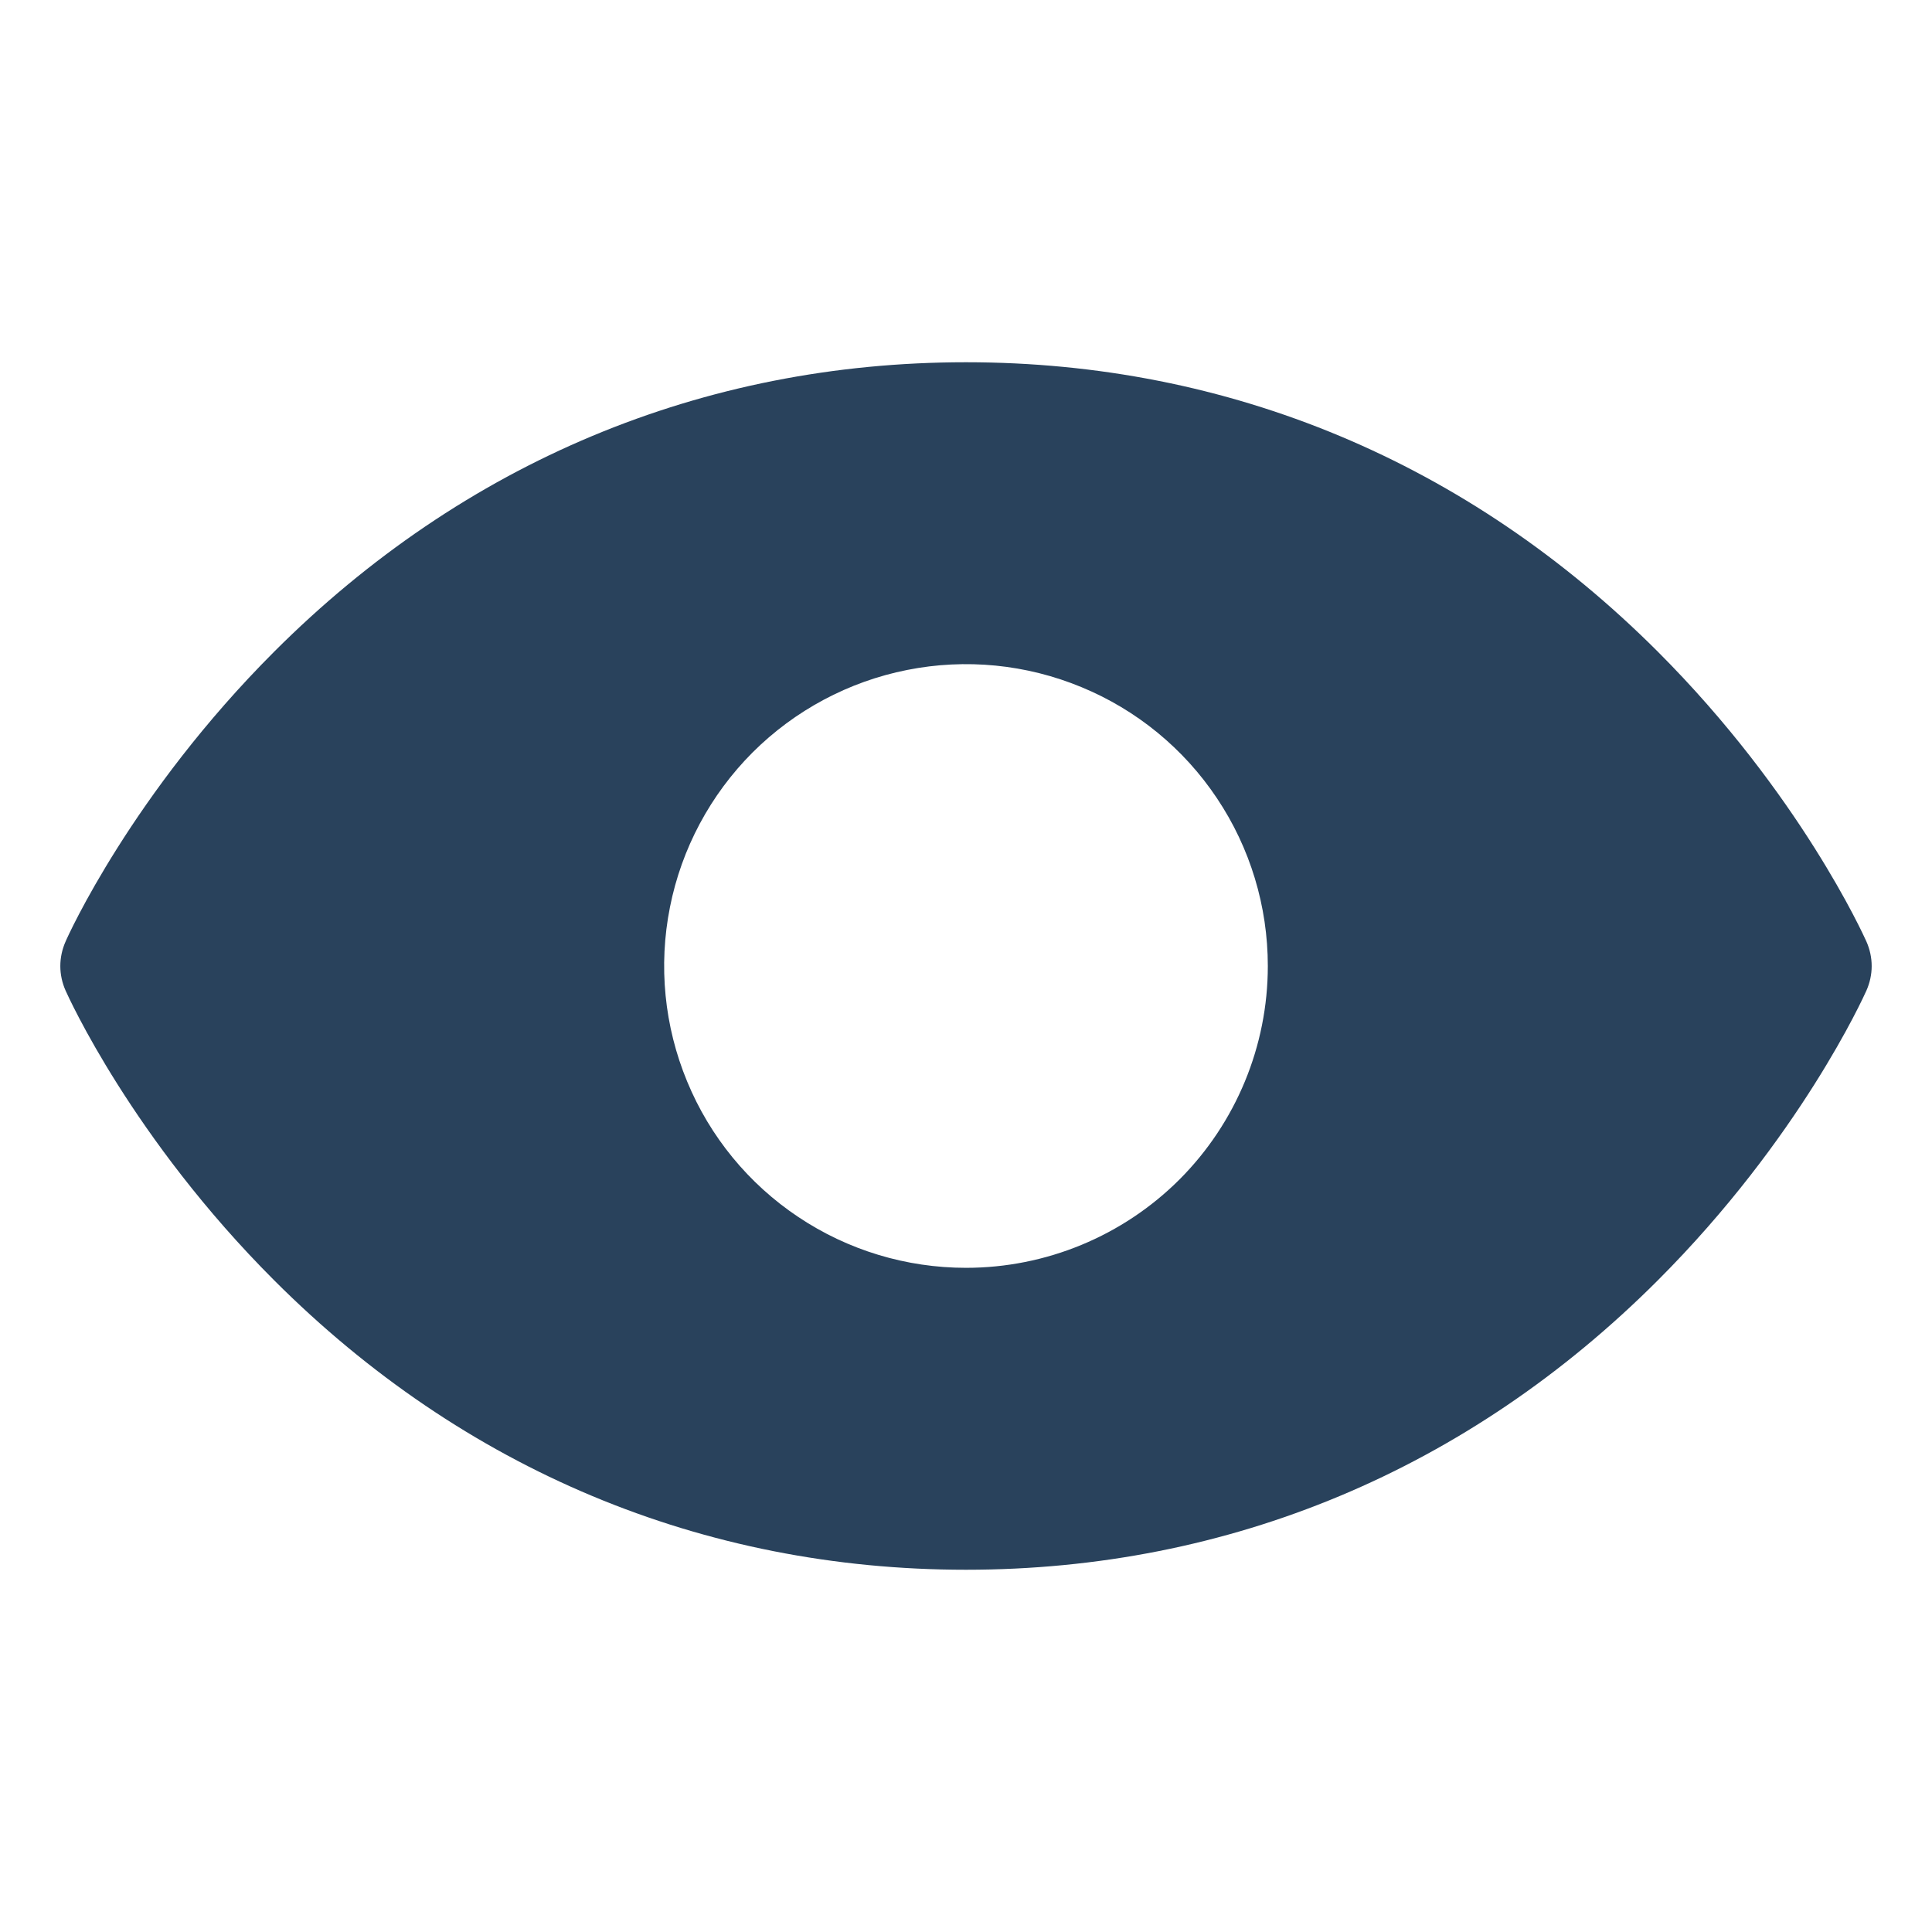 <svg width="18" height="18" viewBox="0 0 18 18" fill="none" xmlns="http://www.w3.org/2000/svg">
<path d="M17.389 8.772C17.364 8.717 16.769 7.395 15.445 6.071C13.681 4.307 11.453 3.375 9 3.375C6.547 3.375 4.319 4.307 2.555 6.071C1.231 7.395 0.633 8.719 0.611 8.772C0.579 8.844 0.562 8.922 0.562 9.001C0.562 9.079 0.579 9.157 0.611 9.229C0.636 9.285 1.231 10.605 2.555 11.929C4.319 13.693 6.547 14.625 9 14.625C11.453 14.625 13.681 13.693 15.445 11.929C16.769 10.605 17.364 9.285 17.389 9.229C17.421 9.157 17.438 9.079 17.438 9.001C17.438 8.922 17.421 8.844 17.389 8.772ZM9 11.812C8.444 11.812 7.9 11.648 7.437 11.338C6.975 11.03 6.614 10.59 6.402 10.076C6.189 9.562 6.133 8.997 6.242 8.451C6.35 7.906 6.618 7.405 7.011 7.011C7.405 6.618 7.906 6.35 8.451 6.242C8.997 6.133 9.562 6.189 10.076 6.402C10.59 6.614 11.03 6.975 11.338 7.437C11.648 7.9 11.812 8.444 11.812 9C11.812 9.746 11.516 10.461 10.989 10.989C10.461 11.516 9.746 11.812 9 11.812Z" fill="#29425C"/>
</svg>
